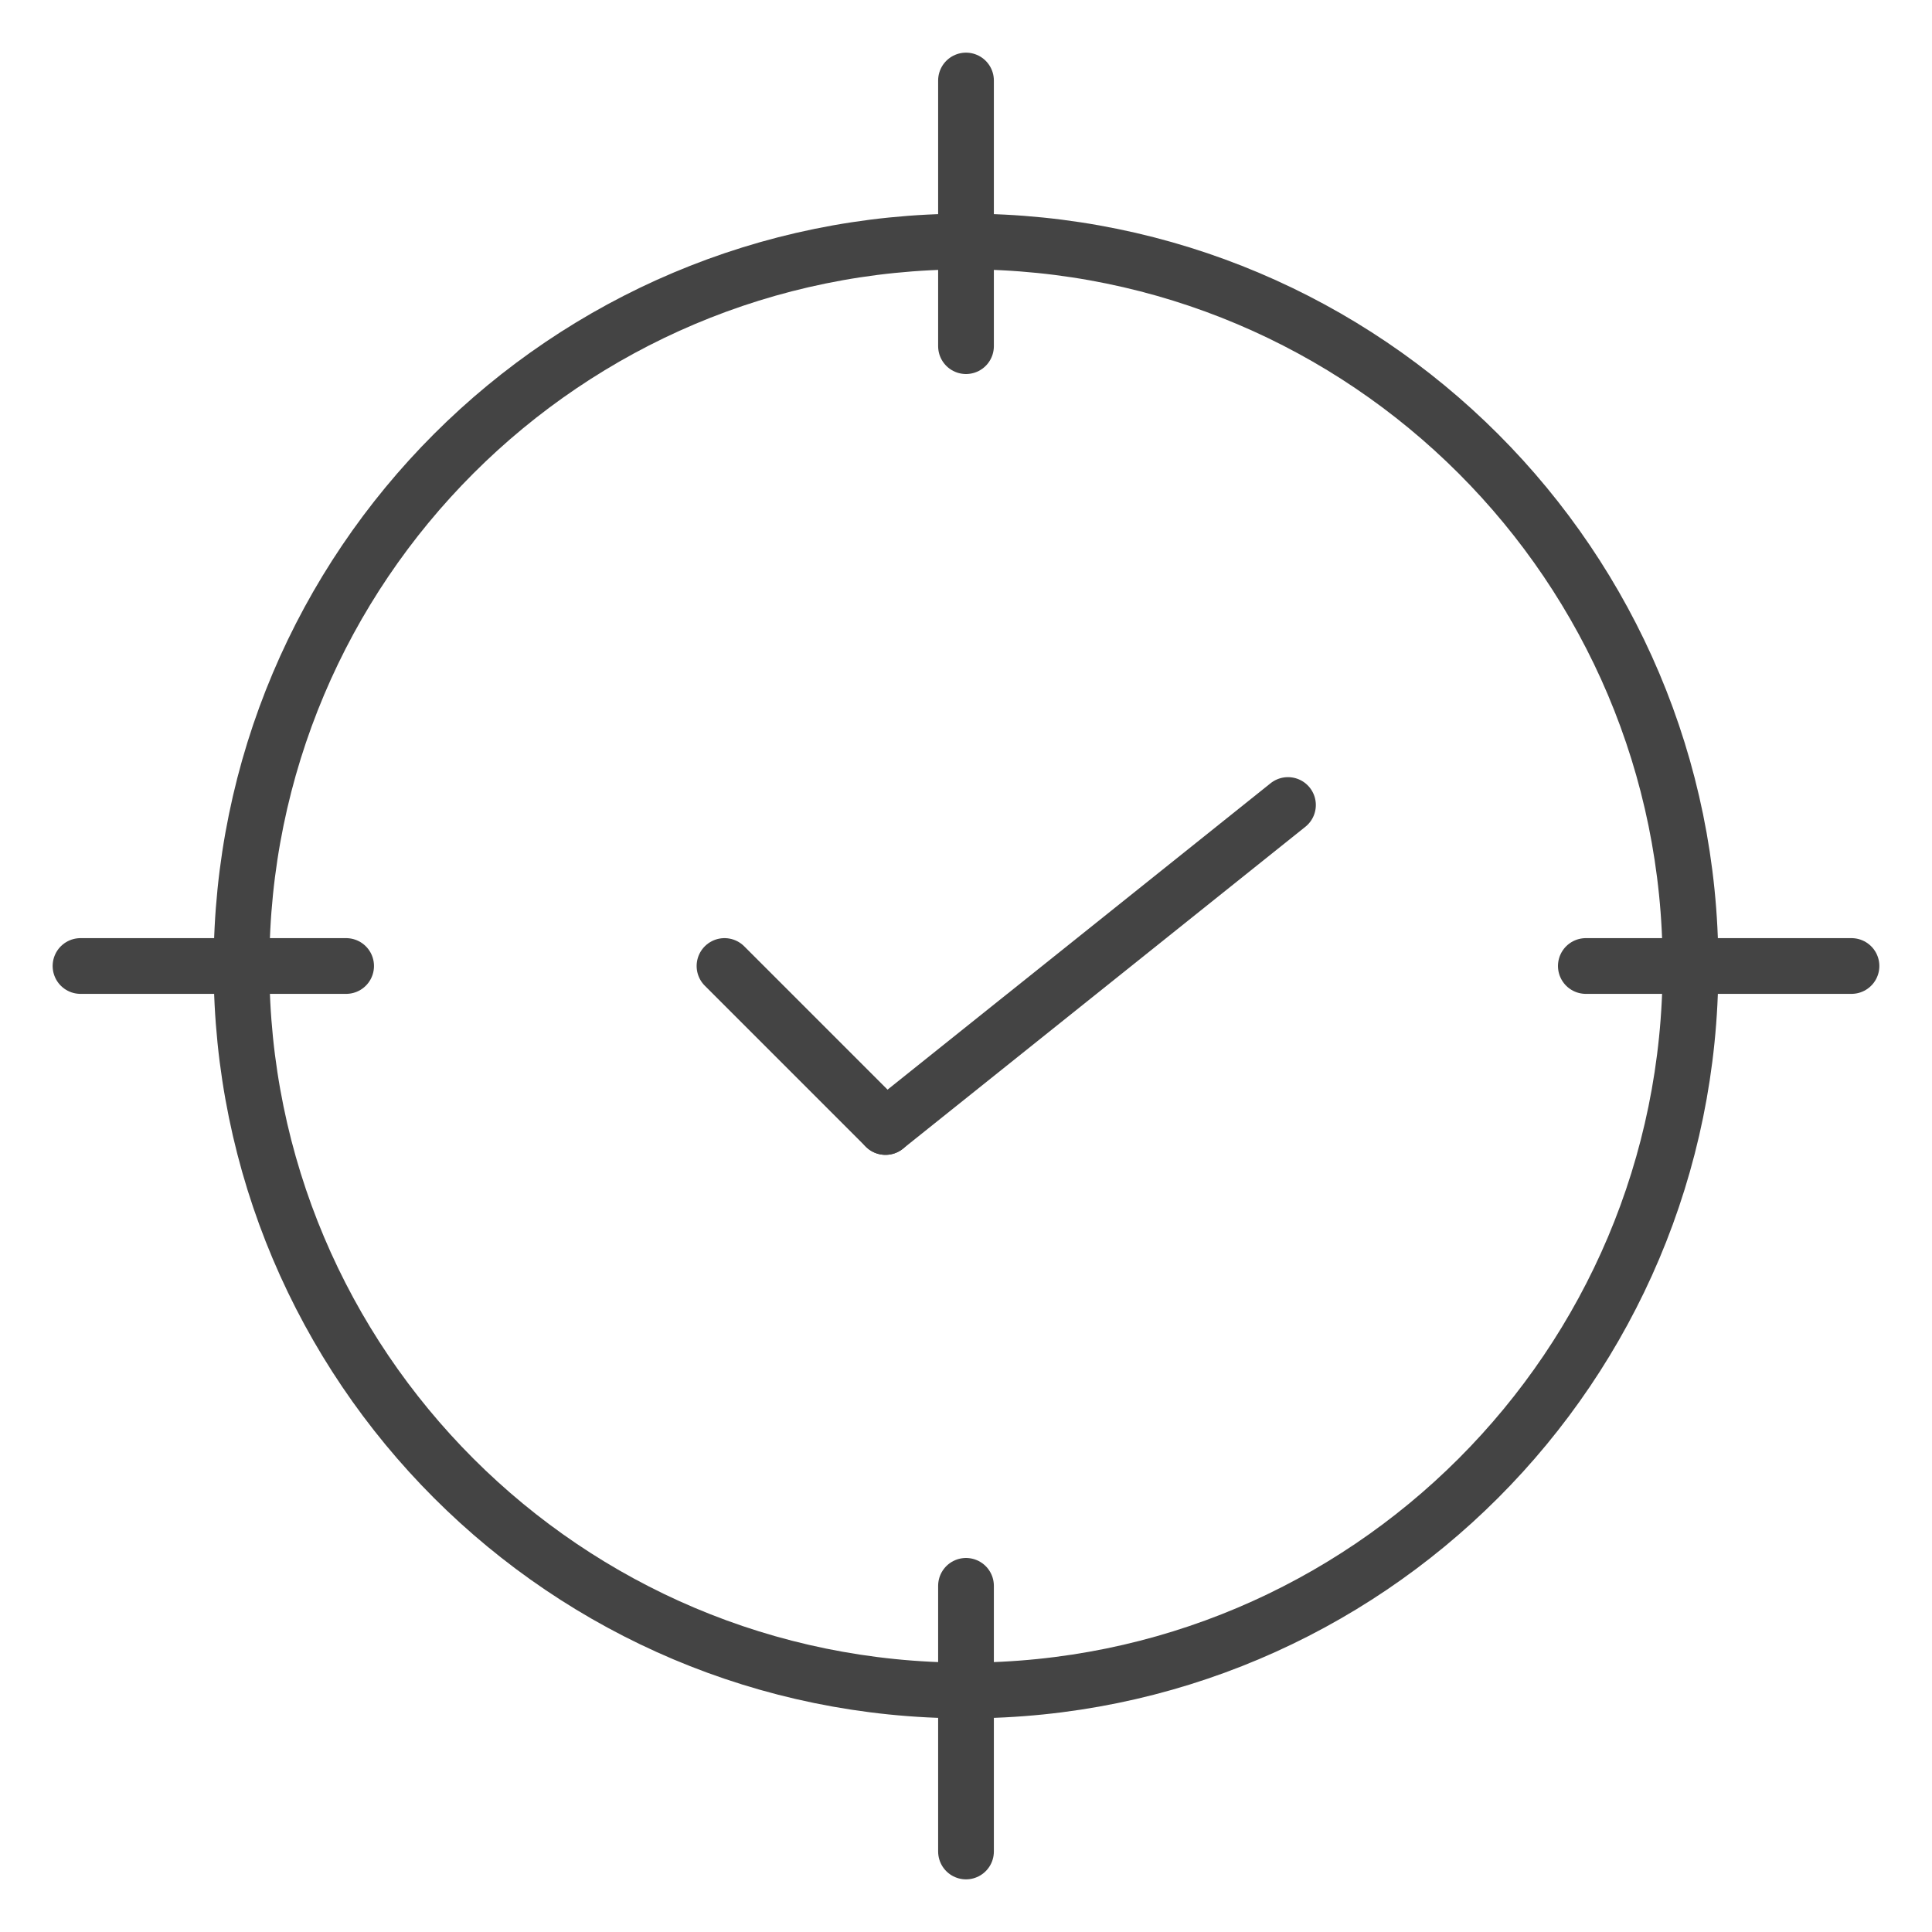 <svg width="52" height="52" viewBox="0 0 52 52" fill="none" xmlns="http://www.w3.org/2000/svg">
<path d="M45.5 26C45.5 36.77 36.77 45.5 26 45.5C15.23 45.5 6.5 36.77 6.5 26C6.5 15.23 15.23 6.5 26 6.5C36.77 6.5 45.5 15.23 45.5 26Z" stroke="#444444" stroke-width="1.5"/>
<path d="M2.167 26H9.316M42.683 26H49.833M26 49.833V42.683M26 9.317V2.167" stroke="#444444" stroke-width="1.5" stroke-linecap="round"/>
<path d="M23.833 30.333L34.666 21.667" stroke="#444444" stroke-width="1.5" stroke-linecap="round" stroke-linejoin="round"/>
<path d="M23.833 30.333L19.5 26" stroke="#444444" stroke-width="1.5" stroke-linecap="round" stroke-linejoin="round"/>
</svg>
